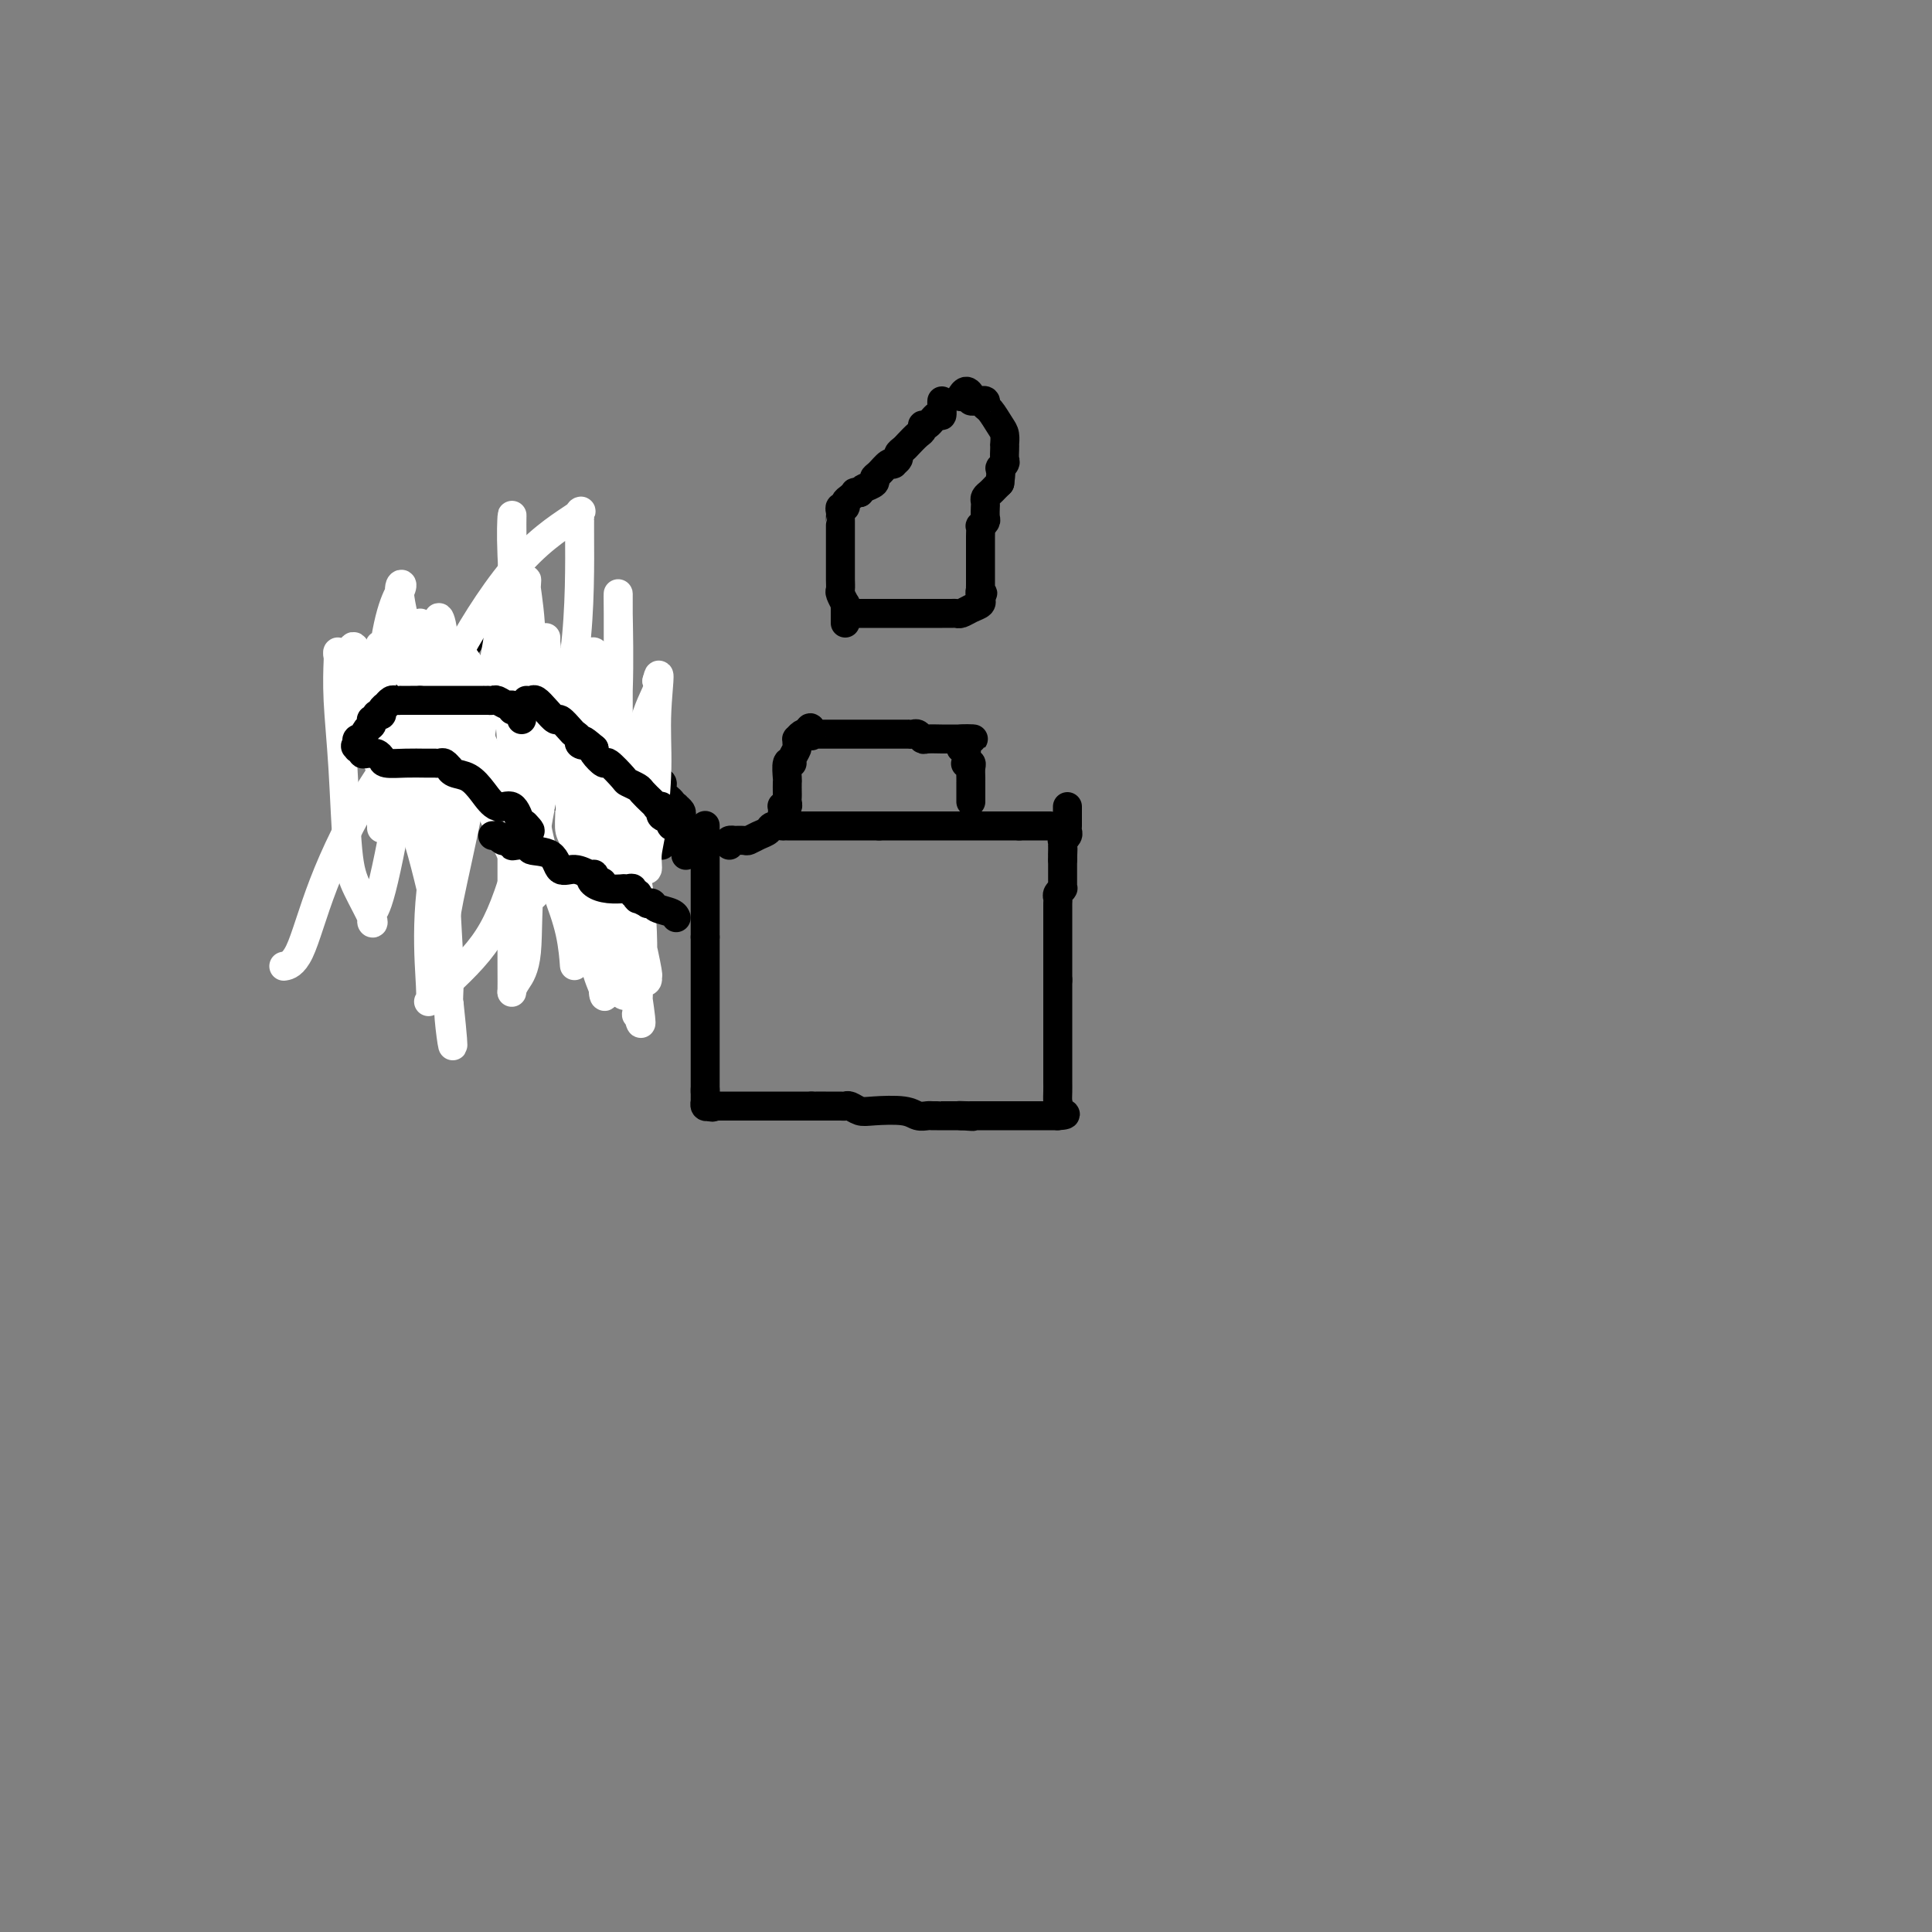 <svg viewBox='0 0 400 400' version='1.1' xmlns='http://www.w3.org/2000/svg' xmlns:xlink='http://www.w3.org/1999/xlink'><rect x="0" y="0" width="400" height="400" fill="#808080" stroke="none"/><g fill='none' stroke='#000000' stroke-width='6' stroke-linecap='round' stroke-linejoin='round'><path d='M146,171c0.000,-0.091 0.000,-0.183 0,0c0.000,0.183 0.000,0.639 0,1c0.000,0.361 0.000,0.626 0,1c-0.000,0.374 -0.000,0.859 0,1c0.000,0.141 0.000,-0.060 0,0c0.000,0.060 -0.000,0.381 0,1c0.000,0.619 0.000,1.537 0,2c0.000,0.463 0.000,0.470 0,1c0.000,0.530 0.000,1.584 0,2c0.000,0.416 0.000,0.195 0,0c0.000,-0.195 0.000,-0.363 0,0c0.000,0.363 0.000,1.257 0,2c0.000,0.743 0.000,1.337 0,2c0.000,0.663 0.000,1.397 0,2c0.000,0.603 0.000,1.076 0,2c-0.000,0.924 -0.000,2.299 0,3c0.000,0.701 0.000,0.726 0,1c-0.000,0.274 -0.000,0.795 0,1c0.000,0.205 0.000,0.094 0,0c-0.000,-0.094 -0.000,-0.170 0,0c0.000,0.170 0.000,0.585 0,1'/><path d='M146,194c0.000,3.655 0.000,1.293 0,1c0.000,-0.293 0.000,1.484 0,2c-0.000,0.516 -0.000,-0.228 0,0c0.000,0.228 0.000,1.427 0,2c0.000,0.573 -0.000,0.521 0,1c0.000,0.479 0.000,1.491 0,2c0.000,0.509 0.000,0.517 0,1c0.000,0.483 0.000,1.443 0,2c0.000,0.557 0.000,0.713 0,1c0.000,0.287 0.000,0.707 0,1c0.000,0.293 0.000,0.459 0,1c0.000,0.541 0.000,1.459 0,2c0.000,0.541 0.000,0.707 0,1c0.000,0.293 0.000,0.712 0,1c-0.000,0.288 -0.000,0.445 0,1c0.000,0.555 0.000,1.508 0,2c-0.000,0.492 -0.000,0.523 0,1c0.000,0.477 0.000,1.399 0,2c-0.000,0.601 -0.000,0.882 0,1c0.000,0.118 0.000,0.073 0,0c-0.000,-0.073 -0.000,-0.175 0,0c0.000,0.175 0.000,0.625 0,1c-0.000,0.375 -0.000,0.674 0,1c0.000,0.326 0.000,0.679 0,1c-0.000,0.321 -0.000,0.611 0,1c0.000,0.389 0.000,0.877 0,1c-0.000,0.123 -0.000,-0.121 0,0c0.000,0.121 0.000,0.606 0,1c0.000,0.394 0.000,0.697 0,1'/><path d='M146,226c-0.000,4.907 -0.001,1.175 0,0c0.001,-1.175 0.003,0.207 0,1c-0.003,0.793 -0.011,0.996 0,1c0.011,0.004 0.041,-0.191 0,0c-0.041,0.191 -0.155,0.769 0,1c0.155,0.231 0.577,0.116 1,0'/><path d='M147,229c0.398,0.464 0.894,0.124 1,0c0.106,-0.124 -0.179,-0.033 0,0c0.179,0.033 0.823,0.009 1,0c0.177,-0.009 -0.112,-0.002 0,0c0.112,0.002 0.625,0.001 1,0c0.375,-0.001 0.612,-0.000 1,0c0.388,0.000 0.927,0.000 1,0c0.073,-0.000 -0.321,-0.000 0,0c0.321,0.000 1.356,0.000 2,0c0.644,-0.000 0.898,-0.000 1,0c0.102,0.000 0.054,0.000 0,0c-0.054,-0.000 -0.112,-0.000 0,0c0.112,0.000 0.396,0.000 1,0c0.604,-0.000 1.528,-0.000 2,0c0.472,0.000 0.494,0.000 1,0c0.506,-0.000 1.498,-0.000 2,0c0.502,0.000 0.516,0.000 1,0c0.484,-0.000 1.439,-0.000 2,0c0.561,0.000 0.728,0.000 1,0c0.272,-0.000 0.650,-0.000 1,0c0.350,0.000 0.671,0.000 1,0c0.329,-0.000 0.664,-0.000 1,0'/><path d='M168,229c3.362,0.000 1.268,0.000 1,0c-0.268,-0.000 1.289,-0.001 2,0c0.711,0.001 0.575,0.004 1,0c0.425,-0.004 1.412,-0.015 2,0c0.588,0.015 0.776,0.056 1,0c0.224,-0.056 0.482,-0.207 1,0c0.518,0.207 1.294,0.774 2,1c0.706,0.226 1.341,0.113 3,0c1.659,-0.113 4.342,-0.226 6,0c1.658,0.226 2.291,0.793 3,1c0.709,0.207 1.493,0.056 2,0c0.507,-0.056 0.736,-0.015 1,0c0.264,0.015 0.564,0.004 1,0c0.436,-0.004 1.009,-0.001 1,0c-0.009,0.001 -0.600,0.000 0,0c0.600,-0.000 2.392,-0.000 3,0c0.608,0.000 0.031,0.000 0,0c-0.031,-0.000 0.485,-0.000 1,0'/><path d='M199,231c4.752,0.309 1.133,0.083 0,0c-1.133,-0.083 0.221,-0.022 1,0c0.779,0.022 0.983,0.006 1,0c0.017,-0.006 -0.154,-0.002 0,0c0.154,0.002 0.631,0.000 1,0c0.369,-0.000 0.628,-0.000 1,0c0.372,0.000 0.857,0.000 1,0c0.143,-0.000 -0.056,-0.000 0,0c0.056,0.000 0.368,0.000 1,0c0.632,-0.000 1.584,-0.000 2,0c0.416,0.000 0.297,0.000 1,0c0.703,-0.000 2.230,-0.000 3,0c0.770,0.000 0.783,0.000 1,0c0.217,-0.000 0.636,-0.000 1,0c0.364,0.000 0.671,0.000 1,0c0.329,-0.000 0.680,-0.000 1,0c0.320,0.000 0.611,0.000 1,0c0.389,-0.000 0.878,-0.000 1,0c0.122,0.000 -0.121,0.000 0,0c0.121,-0.000 0.606,-0.000 1,0c0.394,0.000 0.697,0.000 1,0'/><path d='M219,231c3.094,-0.175 0.829,-0.614 0,-1c-0.829,-0.386 -0.222,-0.720 0,-1c0.222,-0.280 0.060,-0.508 0,-1c-0.060,-0.492 -0.016,-1.249 0,-2c0.016,-0.751 0.004,-1.497 0,-2c-0.004,-0.503 -0.001,-0.762 0,-1c0.001,-0.238 0.000,-0.455 0,-1c-0.000,-0.545 -0.000,-1.417 0,-2c0.000,-0.583 0.000,-0.877 0,-1c-0.000,-0.123 -0.000,-0.075 0,0c0.000,0.075 0.000,0.176 0,0c-0.000,-0.176 -0.000,-0.628 0,-1c0.000,-0.372 0.000,-0.662 0,-1c-0.000,-0.338 -0.000,-0.724 0,-1c0.000,-0.276 0.000,-0.441 0,-1c-0.000,-0.559 -0.000,-1.510 0,-2c0.000,-0.490 0.000,-0.517 0,-1c-0.000,-0.483 -0.000,-1.422 0,-2c0.000,-0.578 0.000,-0.795 0,-1c-0.000,-0.205 -0.000,-0.396 0,-1c0.000,-0.604 0.000,-1.619 0,-2c-0.000,-0.381 -0.000,-0.127 0,0c0.000,0.127 0.000,0.127 0,0c-0.000,-0.127 -0.000,-0.380 0,-1c0.000,-0.620 0.000,-1.606 0,-2c-0.000,-0.394 0.000,-0.197 0,0'/><path d='M219,203c-0.000,-4.450 -0.000,-1.574 0,-1c0.000,0.574 0.000,-1.153 0,-2c-0.000,-0.847 -0.000,-0.815 0,-1c0.000,-0.185 0.000,-0.589 0,-1c-0.000,-0.411 -0.000,-0.831 0,-1c0.000,-0.169 0.000,-0.086 0,0c-0.000,0.086 -0.000,0.177 0,0c0.000,-0.177 0.000,-0.622 0,-1c-0.000,-0.378 -0.000,-0.688 0,-1c0.000,-0.312 0.000,-0.625 0,-1c-0.000,-0.375 -0.000,-0.811 0,-1c0.000,-0.189 0.000,-0.131 0,0c-0.000,0.131 -0.000,0.333 0,0c0.000,-0.333 0.000,-1.203 0,-2c-0.000,-0.797 -0.001,-1.523 0,-2c0.001,-0.477 0.004,-0.706 0,-1c-0.004,-0.294 -0.015,-0.653 0,-1c0.015,-0.347 0.057,-0.680 0,-1c-0.057,-0.320 -0.211,-0.625 0,-1c0.211,-0.375 0.789,-0.820 1,-1c0.211,-0.180 0.057,-0.094 0,0c-0.057,0.094 -0.015,0.198 0,0c0.015,-0.198 0.004,-0.697 0,-1c-0.004,-0.303 -0.001,-0.410 0,-1c0.001,-0.590 0.000,-1.663 0,-2c-0.000,-0.337 -0.000,0.063 0,0c0.000,-0.063 0.000,-0.589 0,-1c-0.000,-0.411 -0.000,-0.705 0,-1'/><path d='M220,178c0.155,-4.051 0.042,-1.678 0,-1c-0.042,0.678 -0.012,-0.339 0,-1c0.012,-0.661 0.007,-0.965 0,-1c-0.007,-0.035 -0.016,0.198 0,0c0.016,-0.198 0.057,-0.827 0,-1c-0.057,-0.173 -0.211,0.111 0,0c0.211,-0.111 0.789,-0.618 1,-1c0.211,-0.382 0.057,-0.640 0,-1c-0.057,-0.360 -0.015,-0.821 0,-1c0.015,-0.179 0.004,-0.076 0,0c-0.004,0.076 -0.001,0.126 0,0c0.001,-0.126 0.000,-0.426 0,-1c-0.000,-0.574 -0.000,-1.422 0,-2c0.000,-0.578 0.000,-0.886 0,-1c-0.000,-0.114 -0.000,-0.032 0,0c0.000,0.032 0.000,0.016 0,0'/><path d='M151,175c-0.128,-0.422 -0.256,-0.844 0,-1c0.256,-0.156 0.897,-0.045 1,0c0.103,0.045 -0.333,0.023 0,0c0.333,-0.023 1.436,-0.048 2,0c0.564,0.048 0.589,0.171 1,0c0.411,-0.171 1.206,-0.634 2,-1c0.794,-0.366 1.585,-0.634 2,-1c0.415,-0.366 0.454,-0.830 1,-1c0.546,-0.170 1.600,-0.046 2,0c0.400,0.046 0.147,0.012 0,0c-0.147,-0.012 -0.186,-0.003 0,0c0.186,0.003 0.597,0.001 1,0c0.403,-0.001 0.797,-0.000 1,0c0.203,0.000 0.215,0.000 1,0c0.785,-0.000 2.342,-0.000 3,0c0.658,0.000 0.417,0.000 1,0c0.583,-0.000 1.990,-0.000 3,0c1.010,0.000 1.623,0.000 2,0c0.377,-0.000 0.517,-0.000 1,0c0.483,0.000 1.309,0.000 2,0c0.691,-0.000 1.247,-0.000 2,0c0.753,0.000 1.703,0.000 2,0c0.297,-0.000 -0.058,-0.000 0,0c0.058,0.000 0.529,0.000 1,0'/><path d='M182,171c3.581,0.000 1.535,0.000 1,0c-0.535,-0.000 0.442,0.000 1,0c0.558,0.000 0.696,0.000 1,0c0.304,0.000 0.773,0.000 1,0c0.227,0.000 0.211,0.000 1,0c0.789,0.000 2.382,0.000 3,0c0.618,0.000 0.260,-0.000 1,0c0.740,0.000 2.580,0.000 4,0c1.420,0.000 2.422,0.000 3,0c0.578,0.000 0.732,0.000 1,0c0.268,0.000 0.649,0.000 1,0c0.351,0.000 0.672,0.000 1,0c0.328,0.000 0.664,0.000 1,0c0.336,0.000 0.672,0.000 1,0c0.328,0.000 0.646,0.000 1,0c0.354,0.000 0.742,0.000 1,0c0.258,0.000 0.384,0.000 1,0c0.616,0.000 1.720,0.000 2,0c0.280,0.000 -0.265,0.000 0,0c0.265,0.000 1.341,0.000 2,0c0.659,0.000 0.903,0.000 1,0c0.097,0.000 0.049,0.000 0,0'/><path d='M211,171c4.984,0.000 2.944,0.000 3,0c0.056,-0.000 2.207,0.000 3,0c0.793,0.000 0.226,0.000 0,0c-0.226,0.000 -0.113,0.000 0,0'/><path d='M162,169c-0.008,-0.311 -0.016,-0.622 0,-1c0.016,-0.378 0.057,-0.823 0,-1c-0.057,-0.177 -0.211,-0.088 0,0c0.211,0.088 0.789,0.174 1,0c0.211,-0.174 0.057,-0.608 0,-1c-0.057,-0.392 -0.016,-0.743 0,-1c0.016,-0.257 0.008,-0.419 0,-1c-0.008,-0.581 -0.016,-1.581 0,-2c0.016,-0.419 0.056,-0.258 0,-1c-0.056,-0.742 -0.207,-2.388 0,-3c0.207,-0.612 0.773,-0.191 1,0c0.227,0.191 0.113,0.152 0,0c-0.113,-0.152 -0.227,-0.418 0,-1c0.227,-0.582 0.796,-1.480 1,-2c0.204,-0.520 0.044,-0.661 0,-1c-0.044,-0.339 0.030,-0.874 0,-1c-0.030,-0.126 -0.162,0.158 0,0c0.162,-0.158 0.618,-0.760 1,-1c0.382,-0.240 0.691,-0.120 1,0'/><path d='M167,152c0.997,-2.630 0.991,-0.705 1,0c0.009,0.705 0.033,0.189 0,0c-0.033,-0.189 -0.123,-0.051 0,0c0.123,0.051 0.458,0.014 1,0c0.542,-0.014 1.290,-0.004 2,0c0.710,0.004 1.383,0.001 2,0c0.617,-0.001 1.180,-0.000 2,0c0.820,0.000 1.898,0.000 3,0c1.102,-0.000 2.228,-0.000 3,0c0.772,0.000 1.191,0.000 2,0c0.809,-0.000 2.009,-0.001 3,0c0.991,0.001 1.771,0.004 2,0c0.229,-0.004 -0.095,-0.015 0,0c0.095,0.015 0.609,0.057 1,0c0.391,-0.057 0.657,-0.211 1,0c0.343,0.211 0.761,0.789 1,1c0.239,0.211 0.298,0.057 1,0c0.702,-0.057 2.048,-0.015 3,0c0.952,0.015 1.509,0.004 2,0c0.491,-0.004 0.915,-0.001 1,0c0.085,0.001 -0.169,0.000 0,0c0.169,-0.000 0.763,-0.000 1,0c0.237,0.000 0.119,0.000 0,0'/><path d='M199,153c4.952,0.089 1.331,-0.187 0,0c-1.331,0.187 -0.371,0.838 0,1c0.371,0.162 0.152,-0.164 0,0c-0.152,0.164 -0.237,0.818 0,1c0.237,0.182 0.794,-0.109 1,0c0.206,0.109 0.059,0.617 0,1c-0.059,0.383 -0.030,0.641 0,1c0.030,0.359 0.061,0.821 0,1c-0.061,0.179 -0.212,0.076 0,0c0.212,-0.076 0.789,-0.126 1,0c0.211,0.126 0.057,0.429 0,1c-0.057,0.571 -0.015,1.411 0,2c0.015,0.589 0.004,0.928 0,1c-0.004,0.072 -0.001,-0.121 0,0c0.001,0.121 0.000,0.558 0,1c-0.000,0.442 -0.000,0.889 0,1c0.000,0.111 0.000,-0.115 0,0c-0.000,0.115 -0.000,0.569 0,1c0.000,0.431 0.000,0.837 0,1c-0.000,0.163 -0.000,0.081 0,0'/><path d='M175,129c-0.000,-0.447 -0.000,-0.895 0,-1c0.000,-0.105 0.001,0.131 0,0c-0.001,-0.131 -0.004,-0.631 0,-1c0.004,-0.369 0.015,-0.609 0,-1c-0.015,-0.391 -0.057,-0.934 0,-1c0.057,-0.066 0.211,0.345 0,0c-0.211,-0.345 -0.789,-1.444 -1,-2c-0.211,-0.556 -0.057,-0.567 0,-1c0.057,-0.433 0.015,-1.286 0,-2c-0.015,-0.714 -0.004,-1.288 0,-2c0.004,-0.712 0.001,-1.561 0,-2c-0.001,-0.439 -0.000,-0.467 0,-1c0.000,-0.533 0.000,-1.571 0,-2c-0.000,-0.429 -0.000,-0.247 0,-1c0.000,-0.753 0.000,-2.439 0,-3c-0.000,-0.561 -0.001,0.003 0,0c0.001,-0.003 0.004,-0.574 0,-1c-0.004,-0.426 -0.016,-0.706 0,-1c0.016,-0.294 0.060,-0.603 0,-1c-0.060,-0.397 -0.222,-0.881 0,-1c0.222,-0.119 0.829,0.126 1,0c0.171,-0.126 -0.095,-0.622 0,-1c0.095,-0.378 0.551,-0.637 1,-1c0.449,-0.363 0.890,-0.828 1,-1c0.110,-0.172 -0.111,-0.049 0,0c0.111,0.049 0.556,0.025 1,0'/><path d='M178,102c0.722,-0.799 0.525,-0.796 1,-1c0.475,-0.204 1.620,-0.615 2,-1c0.380,-0.385 -0.004,-0.743 0,-1c0.004,-0.257 0.397,-0.412 1,-1c0.603,-0.588 1.414,-1.611 2,-2c0.586,-0.389 0.945,-0.146 1,0c0.055,0.146 -0.193,0.195 0,0c0.193,-0.195 0.829,-0.633 1,-1c0.171,-0.367 -0.122,-0.661 0,-1c0.122,-0.339 0.659,-0.722 1,-1c0.341,-0.278 0.486,-0.451 1,-1c0.514,-0.549 1.398,-1.476 2,-2c0.602,-0.524 0.921,-0.646 1,-1c0.079,-0.354 -0.084,-0.938 0,-1c0.084,-0.062 0.415,0.400 1,0c0.585,-0.400 1.425,-1.662 2,-2c0.575,-0.338 0.886,0.249 1,0c0.114,-0.249 0.031,-1.335 0,-2c-0.031,-0.665 -0.008,-0.910 0,-1c0.008,-0.090 0.002,-0.026 0,0c-0.002,0.026 -0.001,0.013 0,0'/><path d='M175,127c0.358,0.000 0.715,0.000 1,0c0.285,-0.000 0.497,-0.000 1,0c0.503,0.000 1.297,0.000 2,0c0.703,-0.000 1.317,-0.000 3,0c1.683,0.000 4.436,0.000 6,0c1.564,-0.000 1.938,-0.000 2,0c0.062,0.000 -0.187,0.000 0,0c0.187,-0.000 0.810,-0.000 1,0c0.190,0.000 -0.054,0.000 0,0c0.054,-0.000 0.405,-0.000 1,0c0.595,0.000 1.434,0.000 2,0c0.566,-0.000 0.859,-0.000 1,0c0.141,0.000 0.131,0.001 0,0c-0.131,-0.001 -0.383,-0.003 0,0c0.383,0.003 1.403,0.012 2,0c0.597,-0.012 0.773,-0.045 1,0c0.227,0.045 0.506,0.167 1,0c0.494,-0.167 1.205,-0.622 2,-1c0.795,-0.378 1.676,-0.679 2,-1c0.324,-0.321 0.093,-0.663 0,-1c-0.093,-0.337 -0.046,-0.668 0,-1'/><path d='M203,123c0.928,-0.555 0.249,0.059 0,0c-0.249,-0.059 -0.067,-0.789 0,-1c0.067,-0.211 0.018,0.098 0,0c-0.018,-0.098 -0.005,-0.601 0,-1c0.005,-0.399 0.001,-0.692 0,-1c-0.001,-0.308 -0.000,-0.629 0,-1c0.000,-0.371 0.000,-0.792 0,-1c-0.000,-0.208 -0.000,-0.202 0,0c0.000,0.202 0.000,0.601 0,0c-0.000,-0.601 -0.000,-2.201 0,-3c0.000,-0.799 0.000,-0.796 0,-1c-0.000,-0.204 -0.001,-0.614 0,-1c0.001,-0.386 0.004,-0.748 0,-1c-0.004,-0.252 -0.015,-0.395 0,-1c0.015,-0.605 0.057,-1.672 0,-2c-0.057,-0.328 -0.211,0.084 0,0c0.211,-0.084 0.789,-0.663 1,-1c0.211,-0.337 0.057,-0.433 0,-1c-0.057,-0.567 -0.016,-1.605 0,-2c0.016,-0.395 0.007,-0.147 0,0c-0.007,0.147 -0.013,0.194 0,0c0.013,-0.194 0.045,-0.629 0,-1c-0.045,-0.371 -0.167,-0.677 0,-1c0.167,-0.323 0.622,-0.664 1,-1c0.378,-0.336 0.679,-0.667 1,-1c0.321,-0.333 0.660,-0.666 1,-1'/><path d='M207,100c0.558,-4.186 -0.047,-3.150 0,-3c0.047,0.150 0.744,-0.585 1,-1c0.256,-0.415 0.069,-0.510 0,-1c-0.069,-0.490 -0.021,-1.376 0,-2c0.021,-0.624 0.013,-0.987 0,-1c-0.013,-0.013 -0.032,0.323 0,0c0.032,-0.323 0.115,-1.306 0,-2c-0.115,-0.694 -0.427,-1.100 -1,-2c-0.573,-0.900 -1.406,-2.294 -2,-3c-0.594,-0.706 -0.948,-0.725 -1,-1c-0.052,-0.275 0.197,-0.806 0,-1c-0.197,-0.194 -0.841,-0.051 -1,0c-0.159,0.051 0.168,0.011 0,0c-0.168,-0.011 -0.833,0.006 -1,0c-0.167,-0.006 0.162,-0.036 0,0c-0.162,0.036 -0.814,0.140 -1,0c-0.186,-0.140 0.094,-0.522 0,-1c-0.094,-0.478 -0.564,-1.052 -1,-1c-0.436,0.052 -0.839,0.729 -1,1c-0.161,0.271 -0.081,0.135 0,0'/><path d='M146,176c-0.312,0.083 -0.623,0.167 -1,0c-0.377,-0.167 -0.819,-0.584 -1,-1c-0.181,-0.416 -0.100,-0.832 0,-1c0.100,-0.168 0.219,-0.087 0,0c-0.219,0.087 -0.776,0.181 -1,0c-0.224,-0.181 -0.116,-0.636 0,-1c0.116,-0.364 0.242,-0.636 0,-1c-0.242,-0.364 -0.850,-0.818 -1,-1c-0.150,-0.182 0.157,-0.090 0,0c-0.157,0.090 -0.778,0.178 -1,0c-0.222,-0.178 -0.045,-0.622 0,-1c0.045,-0.378 -0.043,-0.690 0,-1c0.043,-0.310 0.218,-0.619 0,-1c-0.218,-0.381 -0.828,-0.833 -1,-1c-0.172,-0.167 0.094,-0.048 0,0c-0.094,0.048 -0.547,0.024 -1,0'/><path d='M139,167c-1.038,-1.571 -0.133,-0.999 0,-1c0.133,-0.001 -0.504,-0.574 -1,-1c-0.496,-0.426 -0.849,-0.705 -1,-1c-0.151,-0.295 -0.100,-0.608 0,-1c0.100,-0.392 0.248,-0.865 0,-1c-0.248,-0.135 -0.893,0.066 -1,0c-0.107,-0.066 0.325,-0.399 0,-1c-0.325,-0.601 -1.407,-1.470 -2,-2c-0.593,-0.530 -0.698,-0.719 -1,-1c-0.302,-0.281 -0.802,-0.652 -1,-1c-0.198,-0.348 -0.095,-0.671 0,-1c0.095,-0.329 0.181,-0.664 0,-1c-0.181,-0.336 -0.630,-0.672 -1,-1c-0.370,-0.328 -0.661,-0.649 -1,-1c-0.339,-0.351 -0.725,-0.733 -1,-1c-0.275,-0.267 -0.437,-0.421 -1,-1c-0.563,-0.579 -1.527,-1.585 -2,-2c-0.473,-0.415 -0.456,-0.240 -1,-1c-0.544,-0.760 -1.649,-2.454 -2,-3c-0.351,-0.546 0.052,0.056 0,0c-0.052,-0.056 -0.557,-0.770 -1,-1c-0.443,-0.230 -0.822,0.026 -1,0c-0.178,-0.026 -0.153,-0.333 0,-1c0.153,-0.667 0.434,-1.695 0,-2c-0.434,-0.305 -1.583,0.112 -2,0c-0.417,-0.112 -0.101,-0.752 0,-1c0.101,-0.248 -0.011,-0.105 0,0c0.011,0.105 0.146,0.173 0,0c-0.146,-0.173 -0.573,-0.586 -1,-1'/><path d='M118,139c-3.484,-4.267 -1.694,-0.936 -1,0c0.694,0.936 0.292,-0.523 0,-1c-0.292,-0.477 -0.473,0.030 -1,0c-0.527,-0.030 -1.399,-0.596 -2,-1c-0.601,-0.404 -0.931,-0.647 -1,-1c-0.069,-0.353 0.121,-0.816 0,-1c-0.121,-0.184 -0.554,-0.088 -1,0c-0.446,0.088 -0.904,0.168 -1,0c-0.096,-0.168 0.171,-0.584 0,-1c-0.171,-0.416 -0.781,-0.833 -1,-1c-0.219,-0.167 -0.049,-0.083 0,0c0.049,0.083 -0.024,0.166 0,0c0.024,-0.166 0.146,-0.580 0,-1c-0.146,-0.420 -0.560,-0.844 -1,-1c-0.440,-0.156 -0.906,-0.042 -1,0c-0.094,0.042 0.185,0.011 0,0c-0.185,-0.011 -0.833,-0.003 -1,0c-0.167,0.003 0.147,0.001 0,0c-0.147,-0.001 -0.756,-0.000 -1,0c-0.244,0.000 -0.122,0.000 0,0'/><path d='M106,131c-1.819,-1.238 -0.367,-0.332 0,0c0.367,0.332 -0.351,0.089 -1,0c-0.649,-0.089 -1.230,-0.023 -2,0c-0.770,0.023 -1.730,0.005 -2,0c-0.270,-0.005 0.151,0.003 0,0c-0.151,-0.003 -0.873,-0.019 -1,0c-0.127,0.019 0.341,0.071 0,0c-0.341,-0.071 -1.492,-0.265 -2,0c-0.508,0.265 -0.375,0.989 -1,2c-0.625,1.011 -2.010,2.308 -3,3c-0.990,0.692 -1.585,0.778 -2,1c-0.415,0.222 -0.650,0.582 -1,1c-0.350,0.418 -0.815,0.896 -1,1c-0.185,0.104 -0.091,-0.165 0,0c0.091,0.165 0.179,0.765 0,1c-0.179,0.235 -0.627,0.104 -1,0c-0.373,-0.104 -0.673,-0.182 -1,0c-0.327,0.182 -0.680,0.622 -1,1c-0.320,0.378 -0.607,0.693 -1,1c-0.393,0.307 -0.893,0.604 -1,1c-0.107,0.396 0.177,0.890 0,1c-0.177,0.110 -0.817,-0.163 -1,0c-0.183,0.163 0.091,0.761 0,1c-0.091,0.239 -0.545,0.120 -1,0'/><path d='M83,145c-2.565,2.000 -0.477,0.000 0,0c0.477,0.000 -0.656,2.000 -1,3c-0.344,1.000 0.100,1.000 0,1c-0.100,0.000 -0.743,0.000 -1,0c-0.257,0.000 -0.129,0.000 0,0'/><path d='M81,149c-0.313,0.785 -0.095,0.749 0,1c0.095,0.251 0.066,0.789 0,1c-0.066,0.211 -0.168,0.095 0,0c0.168,-0.095 0.608,-0.170 1,0c0.392,0.170 0.738,0.585 1,1c0.262,0.415 0.440,0.829 1,1c0.560,0.171 1.501,0.098 2,0c0.499,-0.098 0.556,-0.220 1,0c0.444,0.220 1.275,0.781 2,1c0.725,0.219 1.345,0.096 2,0c0.655,-0.096 1.345,-0.166 2,0c0.655,0.166 1.275,0.566 2,1c0.725,0.434 1.553,0.900 2,1c0.447,0.100 0.511,-0.165 1,0c0.489,0.165 1.401,0.762 2,1c0.599,0.238 0.883,0.117 1,0c0.117,-0.117 0.067,-0.229 0,0c-0.067,0.229 -0.152,0.800 0,1c0.152,0.200 0.540,0.029 1,0c0.460,-0.029 0.992,0.082 1,0c0.008,-0.082 -0.507,-0.358 0,0c0.507,0.358 2.036,1.350 3,2c0.964,0.650 1.361,0.958 2,1c0.639,0.042 1.518,-0.181 2,0c0.482,0.181 0.566,0.766 1,1c0.434,0.234 1.217,0.117 2,0'/><path d='M113,162c4.906,2.252 1.170,1.381 0,1c-1.170,-0.381 0.226,-0.271 1,0c0.774,0.271 0.927,0.702 1,1c0.073,0.298 0.064,0.462 1,1c0.936,0.538 2.815,1.450 4,2c1.185,0.550 1.676,0.740 2,1c0.324,0.260 0.482,0.592 1,1c0.518,0.408 1.396,0.894 2,1c0.604,0.106 0.933,-0.168 1,0c0.067,0.168 -0.126,0.777 0,1c0.126,0.223 0.573,0.059 1,0c0.427,-0.059 0.834,-0.014 1,0c0.166,0.014 0.091,-0.003 0,0c-0.091,0.003 -0.198,0.025 0,0c0.198,-0.025 0.700,-0.097 1,0c0.300,0.097 0.396,0.365 1,1c0.604,0.635 1.716,1.638 2,2c0.284,0.362 -0.260,0.083 0,0c0.260,-0.083 1.322,0.030 2,0c0.678,-0.030 0.970,-0.204 1,0c0.030,0.204 -0.202,0.787 0,1c0.202,0.213 0.838,0.057 1,0c0.162,-0.057 -0.149,-0.015 0,0c0.149,0.015 0.757,0.004 1,0c0.243,-0.004 0.122,-0.002 0,0'/></g>
<g fill='none' stroke='#FFFFFF' stroke-width='6' stroke-linecap='round' stroke-linejoin='round'><path d='M93,145c-0.118,0.096 -0.236,0.193 0,0c0.236,-0.193 0.827,-0.675 1,0c0.173,0.675 -0.073,2.508 0,4c0.073,1.492 0.464,2.644 -1,6c-1.464,3.356 -4.785,8.917 -6,12c-1.215,3.083 -0.326,3.687 0,4c0.326,0.313 0.090,0.335 0,0c-0.090,-0.335 -0.032,-1.027 0,-2c0.032,-0.973 0.038,-2.226 0,-5c-0.038,-2.774 -0.119,-7.070 1,-12c1.119,-4.930 3.438,-10.493 7,-17c3.562,-6.507 8.366,-13.958 13,-19c4.634,-5.042 9.099,-7.675 11,-9c1.901,-1.325 1.239,-1.341 1,-1c-0.239,0.341 -0.054,1.041 0,1c0.054,-0.041 -0.024,-0.823 0,4c0.024,4.823 0.149,15.250 -1,24c-1.149,8.750 -3.572,15.821 -6,24c-2.428,8.179 -4.860,17.466 -7,24c-2.140,6.534 -3.987,10.317 -7,14c-3.013,3.683 -7.191,7.267 -9,9c-1.809,1.733 -1.249,1.615 -1,1c0.249,-0.615 0.187,-1.727 0,-5c-0.187,-3.273 -0.500,-8.706 0,-15c0.500,-6.294 1.815,-13.450 3,-20c1.185,-6.550 2.242,-12.494 5,-18c2.758,-5.506 7.217,-10.573 9,-12c1.783,-1.427 0.892,0.787 0,3'/><path d='M106,140c-0.000,0.511 -0.000,0.288 0,3c0.000,2.712 0.000,8.359 0,14c-0.000,5.641 -0.001,11.274 0,17c0.001,5.726 0.002,11.544 0,16c-0.002,4.456 -0.007,7.552 0,10c0.007,2.448 0.026,4.250 0,5c-0.026,0.750 -0.097,0.447 0,0c0.097,-0.447 0.364,-1.040 1,-2c0.636,-0.960 1.642,-2.287 2,-6c0.358,-3.713 0.068,-9.811 1,-18c0.932,-8.189 3.087,-18.469 5,-26c1.913,-7.531 3.586,-12.314 5,-15c1.414,-2.686 2.570,-3.275 3,-3c0.430,0.275 0.133,1.416 0,4c-0.133,2.584 -0.102,6.612 0,12c0.102,5.388 0.275,12.137 1,19c0.725,6.863 2.002,13.841 3,19c0.998,5.159 1.717,8.501 2,11c0.283,2.499 0.129,4.156 0,5c-0.129,0.844 -0.233,0.877 0,1c0.233,0.123 0.803,0.338 1,0c0.197,-0.338 0.022,-1.228 0,-4c-0.022,-2.772 0.110,-7.426 0,-13c-0.110,-5.574 -0.460,-12.068 0,-19c0.460,-6.932 1.732,-14.301 3,-19c1.268,-4.699 2.534,-6.727 3,-8c0.466,-1.273 0.133,-1.792 0,-2c-0.133,-0.208 -0.067,-0.104 0,0'/><path d='M136,141c0.917,-3.683 0.208,1.610 0,6c-0.208,4.390 0.084,7.876 0,12c-0.084,4.124 -0.544,8.884 -1,12c-0.456,3.116 -0.908,4.586 -1,6c-0.092,1.414 0.175,2.772 0,3c-0.175,0.228 -0.793,-0.673 -1,-1c-0.207,-0.327 -0.003,-0.080 -1,-3c-0.997,-2.920 -3.195,-9.006 -4,-15c-0.805,-5.994 -0.216,-11.897 0,-18c0.216,-6.103 0.058,-12.407 0,-16c-0.058,-3.593 -0.015,-4.474 0,-4c0.015,0.474 0.004,2.303 0,6c-0.004,3.697 -0.001,9.263 0,16c0.001,6.737 -0.000,14.645 0,21c0.000,6.355 0.001,11.158 0,15c-0.001,3.842 -0.005,6.723 0,8c0.005,1.277 0.019,0.948 0,1c-0.019,0.052 -0.071,0.483 0,-1c0.071,-1.483 0.264,-4.881 0,-9c-0.264,-4.119 -0.985,-8.959 -5,-18c-4.015,-9.041 -11.325,-22.285 -15,-29c-3.675,-6.715 -3.717,-6.903 -4,-7c-0.283,-0.097 -0.807,-0.103 -1,0c-0.193,0.103 -0.055,0.315 0,1c0.055,0.685 0.028,1.842 0,3'/><path d='M103,130c-0.005,0.545 0.482,-0.093 0,3c-0.482,3.093 -1.933,9.919 -3,16c-1.067,6.081 -1.749,11.419 -3,18c-1.251,6.581 -3.072,14.406 -4,19c-0.928,4.594 -0.964,5.958 -1,7c-0.036,1.042 -0.072,1.762 0,2c0.072,0.238 0.251,-0.006 0,-1c-0.251,-0.994 -0.933,-2.737 -2,-7c-1.067,-4.263 -2.521,-11.047 -5,-18c-2.479,-6.953 -5.985,-14.075 -8,-20c-2.015,-5.925 -2.540,-10.653 -3,-13c-0.460,-2.347 -0.854,-2.312 -1,-2c-0.146,0.312 -0.044,0.902 0,1c0.044,0.098 0.030,-0.294 0,0c-0.030,0.294 -0.078,1.275 0,3c0.078,1.725 0.281,4.196 1,7c0.719,2.804 1.955,5.943 3,9c1.045,3.057 1.898,6.032 3,8c1.102,1.968 2.453,2.928 3,4c0.547,1.072 0.291,2.254 1,1c0.709,-1.254 2.384,-4.946 3,-9c0.616,-4.054 0.172,-8.472 0,-13c-0.172,-4.528 -0.074,-9.166 0,-12c0.074,-2.834 0.123,-3.863 0,-4c-0.123,-0.137 -0.418,0.617 0,2c0.418,1.383 1.548,3.395 3,7c1.452,3.605 3.226,8.802 5,14'/><path d='M95,152c3.487,8.814 8.206,19.348 11,25c2.794,5.652 3.664,6.421 4,7c0.336,0.579 0.139,0.967 0,1c-0.139,0.033 -0.218,-0.290 0,0c0.218,0.290 0.734,1.192 1,-1c0.266,-2.192 0.281,-7.477 0,-13c-0.281,-5.523 -0.860,-11.283 -1,-18c-0.140,-6.717 0.158,-14.389 0,-20c-0.158,-5.611 -0.770,-9.160 -1,-11c-0.230,-1.840 -0.076,-1.971 0,-2c0.076,-0.029 0.073,0.045 0,1c-0.073,0.955 -0.217,2.793 0,7c0.217,4.207 0.794,10.785 1,17c0.206,6.215 0.040,12.068 0,17c-0.040,4.932 0.046,8.943 0,11c-0.046,2.057 -0.223,2.160 0,2c0.223,-0.160 0.845,-0.583 0,-4c-0.845,-3.417 -3.155,-9.830 -4,-17c-0.845,-7.170 -0.223,-15.099 0,-23c0.223,-7.901 0.046,-15.775 0,-20c-0.046,-4.225 0.040,-4.803 0,-4c-0.040,0.803 -0.207,2.986 0,8c0.207,5.014 0.787,12.859 1,20c0.213,7.141 0.057,13.576 0,20c-0.057,6.424 -0.016,12.835 0,16c0.016,3.165 0.008,3.082 0,3'/><path d='M107,174c0.146,10.614 0.011,3.650 0,1c-0.011,-2.650 0.104,-0.985 0,-1c-0.104,-0.015 -0.425,-1.711 -1,-3c-0.575,-1.289 -1.404,-2.170 -3,-5c-1.596,-2.830 -3.958,-7.610 -6,-11c-2.042,-3.390 -3.762,-5.389 -7,-9c-3.238,-3.611 -7.992,-8.834 -10,-11c-2.008,-2.166 -1.270,-1.274 -1,-1c0.270,0.274 0.072,-0.069 0,1c-0.072,1.069 -0.019,3.552 0,7c0.019,3.448 0.005,7.862 0,12c-0.005,4.138 -0.001,7.999 0,11c0.001,3.001 -0.001,5.141 0,6c0.001,0.859 0.006,0.435 0,0c-0.006,-0.435 -0.022,-0.883 0,-3c0.022,-2.117 0.084,-5.903 0,-11c-0.084,-5.097 -0.312,-11.505 0,-17c0.312,-5.495 1.165,-10.077 2,-13c0.835,-2.923 1.652,-4.187 2,-5c0.348,-0.813 0.228,-1.174 0,-1c-0.228,0.174 -0.564,0.884 0,4c0.564,3.116 2.027,8.639 3,15c0.973,6.361 1.454,13.559 2,22c0.546,8.441 1.156,18.126 2,26c0.844,7.874 1.922,13.937 3,20'/><path d='M93,208c1.531,14.337 0.359,7.179 0,3c-0.359,-4.179 0.097,-5.380 0,-10c-0.097,-4.620 -0.746,-12.658 -1,-21c-0.254,-8.342 -0.114,-16.988 0,-25c0.114,-8.012 0.200,-15.389 0,-20c-0.200,-4.611 -0.688,-6.457 -1,-7c-0.312,-0.543 -0.449,0.216 1,5c1.449,4.784 4.483,13.592 8,21c3.517,7.408 7.517,13.415 10,18c2.483,4.585 3.450,7.748 5,10c1.550,2.252 3.682,3.592 5,5c1.318,1.408 1.821,2.883 2,3c0.179,0.117 0.034,-1.125 0,-3c-0.034,-1.875 0.044,-4.383 0,-9c-0.044,-4.617 -0.210,-11.341 0,-16c0.210,-4.659 0.798,-7.251 1,-9c0.202,-1.749 0.020,-2.655 0,-3c-0.020,-0.345 0.124,-0.128 0,0c-0.124,0.128 -0.515,0.166 0,1c0.515,0.834 1.936,2.464 3,5c1.064,2.536 1.770,5.979 2,11c0.230,5.021 -0.015,11.621 0,17c0.015,5.379 0.290,9.537 1,13c0.710,3.463 1.855,6.232 3,9'/><path d='M132,206c1.401,9.421 0.404,4.975 0,4c-0.404,-0.975 -0.213,1.523 0,-1c0.213,-2.523 0.449,-10.067 0,-16c-0.449,-5.933 -1.584,-10.254 -2,-14c-0.416,-3.746 -0.113,-6.918 0,-9c0.113,-2.082 0.037,-3.076 0,-3c-0.037,0.076 -0.034,1.221 0,2c0.034,0.779 0.101,1.191 0,2c-0.101,0.809 -0.368,2.014 0,4c0.368,1.986 1.370,4.754 2,8c0.630,3.246 0.886,6.970 1,10c0.114,3.030 0.084,5.365 0,7c-0.084,1.635 -0.224,2.571 0,3c0.224,0.429 0.810,0.350 1,0c0.190,-0.350 -0.018,-0.971 0,-1c0.018,-0.029 0.260,0.536 0,-1c-0.260,-1.536 -1.022,-5.172 -2,-9c-0.978,-3.828 -2.171,-7.849 -4,-12c-1.829,-4.151 -4.294,-8.434 -6,-12c-1.706,-3.566 -2.653,-6.416 -3,-8c-0.347,-1.584 -0.093,-1.903 0,-2c0.093,-0.097 0.025,0.026 0,1c-0.025,0.974 -0.007,2.797 0,5c0.007,2.203 0.002,4.785 0,7c-0.002,2.215 -0.001,4.061 0,5c0.001,0.939 0.000,0.969 0,1'/><path d='M119,177c0.061,2.315 0.212,-0.399 0,-2c-0.212,-1.601 -0.789,-2.090 -1,-3c-0.211,-0.910 -0.056,-2.242 0,-5c0.056,-2.758 0.015,-6.941 0,-10c-0.015,-3.059 -0.002,-4.994 0,-6c0.002,-1.006 -0.005,-1.083 0,-1c0.005,0.083 0.023,0.327 0,3c-0.023,2.673 -0.087,7.776 1,14c1.087,6.224 3.324,13.567 4,19c0.676,5.433 -0.210,8.954 0,12c0.210,3.046 1.515,5.618 2,7c0.485,1.382 0.151,1.574 0,1c-0.151,-0.574 -0.117,-1.914 0,-3c0.117,-1.086 0.319,-1.919 0,-5c-0.319,-3.081 -1.157,-8.411 -2,-15c-0.843,-6.589 -1.690,-14.438 -2,-21c-0.310,-6.562 -0.083,-11.838 0,-16c0.083,-4.162 0.023,-7.209 0,-8c-0.023,-0.791 -0.009,0.674 0,3c0.009,2.326 0.014,5.513 0,10c-0.014,4.487 -0.045,10.275 0,16c0.045,5.725 0.166,11.388 0,16c-0.166,4.612 -0.619,8.175 -1,10c-0.381,1.825 -0.691,1.913 -1,2'/><path d='M119,195c-0.204,9.212 0.285,3.743 -1,-2c-1.285,-5.743 -4.343,-11.758 -6,-18c-1.657,-6.242 -1.911,-12.711 -2,-18c-0.089,-5.289 -0.011,-9.399 0,-12c0.011,-2.601 -0.043,-3.692 0,-4c0.043,-0.308 0.183,0.166 0,0c-0.183,-0.166 -0.687,-0.971 -1,-1c-0.313,-0.029 -0.433,0.720 -1,0c-0.567,-0.720 -1.579,-2.908 -2,-4c-0.421,-1.092 -0.251,-1.088 0,-1c0.251,0.088 0.583,0.260 0,1c-0.583,0.740 -2.082,2.047 -3,3c-0.918,0.953 -1.254,1.553 -2,4c-0.746,2.447 -1.902,6.741 -4,10c-2.098,3.259 -5.140,5.482 -7,8c-1.860,2.518 -2.539,5.332 -3,7c-0.461,1.668 -0.703,2.191 -1,2c-0.297,-0.191 -0.648,-1.095 -1,-2'/><path d='M85,168c-3.697,3.984 -2.441,-2.058 -3,-7c-0.559,-4.942 -2.934,-8.786 -5,-12c-2.066,-3.214 -3.822,-5.797 -5,-8c-1.178,-2.203 -1.777,-4.024 -2,-5c-0.223,-0.976 -0.071,-1.105 0,-1c0.071,0.105 0.062,0.444 0,2c-0.062,1.556 -0.177,4.330 0,8c0.177,3.670 0.646,8.238 1,14c0.354,5.762 0.593,12.718 1,17c0.407,4.282 0.984,5.890 2,8c1.016,2.110 2.472,4.721 3,6c0.528,1.279 0.127,1.224 0,1c-0.127,-0.224 0.019,-0.617 0,-1c-0.019,-0.383 -0.204,-0.756 0,-1c0.204,-0.244 0.797,-0.360 2,-5c1.203,-4.640 3.016,-13.806 4,-21c0.984,-7.194 1.139,-12.418 2,-18c0.861,-5.582 2.427,-11.522 3,-14c0.573,-2.478 0.154,-1.494 0,-1c-0.154,0.494 -0.042,0.497 0,1c0.042,0.503 0.013,1.506 0,3c-0.013,1.494 -0.010,3.479 0,6c0.010,2.521 0.028,5.579 0,8c-0.028,2.421 -0.100,4.206 0,6c0.100,1.794 0.373,3.598 1,5c0.627,1.402 1.608,2.400 2,3c0.392,0.600 0.196,0.800 0,1'/><path d='M91,163c0.689,4.756 0.911,0.644 1,-1c0.089,-1.644 0.044,-0.822 0,0'/><path d='M111,138c0.309,0.048 0.619,0.096 1,0c0.381,-0.096 0.834,-0.337 1,0c0.166,0.337 0.044,1.252 0,2c-0.044,0.748 -0.012,1.331 0,2c0.012,0.669 0.003,1.426 0,2c-0.003,0.574 -0.001,0.967 0,1c0.001,0.033 0.000,-0.293 0,-1c-0.000,-0.707 -0.001,-1.796 0,-3c0.001,-1.204 0.002,-2.524 0,-4c-0.002,-1.476 -0.006,-3.108 0,-4c0.006,-0.892 0.024,-1.042 0,-1c-0.024,0.042 -0.090,0.278 0,1c0.090,0.722 0.336,1.932 0,3c-0.336,1.068 -1.252,1.996 -3,3c-1.748,1.004 -4.326,2.084 -6,3c-1.674,0.916 -2.443,1.668 -3,2c-0.557,0.332 -0.902,0.245 -1,0c-0.098,-0.245 0.051,-0.649 0,-1c-0.051,-0.351 -0.302,-0.651 -1,-2c-0.698,-1.349 -1.842,-3.748 -3,-5c-1.158,-1.252 -2.331,-1.358 -3,-1c-0.669,0.358 -0.835,1.179 -1,2'/><path d='M92,137c-0.714,1.142 -0.500,3.497 -3,8c-2.500,4.503 -7.714,11.154 -12,18c-4.286,6.846 -7.644,13.887 -10,20c-2.356,6.113 -3.711,11.300 -5,14c-1.289,2.700 -2.511,2.914 -3,3c-0.489,0.086 -0.244,0.043 0,0'/></g>
<g fill='none' stroke='#000000' stroke-width='6' stroke-linecap='round' stroke-linejoin='round'><path d='M142,177c0.001,0.081 0.001,0.162 0,0c-0.001,-0.162 -0.004,-0.568 0,-1c0.004,-0.432 0.015,-0.890 0,-1c-0.015,-0.110 -0.057,0.129 0,0c0.057,-0.129 0.214,-0.627 0,-1c-0.214,-0.373 -0.797,-0.621 -1,-1c-0.203,-0.379 -0.024,-0.889 0,-1c0.024,-0.111 -0.106,0.178 0,0c0.106,-0.178 0.449,-0.822 0,-1c-0.449,-0.178 -1.690,0.111 -2,0c-0.310,-0.111 0.310,-0.622 0,-1c-0.310,-0.378 -1.551,-0.623 -2,-1c-0.449,-0.377 -0.106,-0.885 0,-1c0.106,-0.115 -0.026,0.163 0,0c0.026,-0.163 0.210,-0.769 0,-1c-0.210,-0.231 -0.815,-0.089 -1,0c-0.185,0.089 0.048,0.125 0,0c-0.048,-0.125 -0.378,-0.412 -1,-1c-0.622,-0.588 -1.537,-1.476 -2,-2c-0.463,-0.524 -0.476,-0.685 -1,-1c-0.524,-0.315 -1.559,-0.785 -2,-1c-0.441,-0.215 -0.287,-0.176 -1,-1c-0.713,-0.824 -2.294,-2.509 -3,-3c-0.706,-0.491 -0.536,0.214 -1,0c-0.464,-0.214 -1.561,-1.347 -2,-2c-0.439,-0.653 -0.219,-0.827 0,-1'/><path d='M123,155c-3.173,-2.714 -2.106,-1.499 -2,-1c0.106,0.499 -0.749,0.284 -1,0c-0.251,-0.284 0.102,-0.635 0,-1c-0.102,-0.365 -0.660,-0.744 -1,-1c-0.340,-0.256 -0.462,-0.388 -1,-1c-0.538,-0.612 -1.492,-1.705 -2,-2c-0.508,-0.295 -0.571,0.208 -1,0c-0.429,-0.208 -1.226,-1.128 -2,-2c-0.774,-0.872 -1.527,-1.698 -2,-2c-0.473,-0.302 -0.666,-0.081 -1,0c-0.334,0.081 -0.810,0.023 -1,0c-0.190,-0.023 -0.095,-0.012 0,0'/><path d='M108,149c-0.022,-0.455 -0.044,-0.911 0,-1c0.044,-0.089 0.153,0.187 0,0c-0.153,-0.187 -0.570,-0.839 -1,-1c-0.430,-0.161 -0.874,0.167 -1,0c-0.126,-0.167 0.067,-0.829 0,-1c-0.067,-0.171 -0.395,0.150 -1,0c-0.605,-0.150 -1.487,-0.772 -2,-1c-0.513,-0.228 -0.656,-0.061 -1,0c-0.344,0.061 -0.889,0.016 -1,0c-0.111,-0.016 0.211,-0.004 0,0c-0.211,0.004 -0.955,0.001 -1,0c-0.045,-0.001 0.611,-0.000 0,0c-0.611,0.000 -2.488,0.000 -4,0c-1.512,-0.000 -2.659,-0.000 -3,0c-0.341,0.000 0.125,0.000 0,0c-0.125,-0.000 -0.842,-0.000 -1,0c-0.158,0.000 0.242,0.000 0,0c-0.242,-0.000 -1.127,-0.000 -2,0c-0.873,0.000 -1.735,0.000 -2,0c-0.265,-0.000 0.067,-0.000 0,0c-0.067,0.000 -0.534,0.000 -1,0'/><path d='M87,145c-2.387,0.000 -0.356,0.000 0,0c0.356,-0.000 -0.965,-0.001 -2,0c-1.035,0.001 -1.784,0.004 -2,0c-0.216,-0.004 0.101,-0.016 0,0c-0.101,0.016 -0.620,0.060 -1,0c-0.380,-0.060 -0.623,-0.223 -1,0c-0.377,0.223 -0.890,0.830 -1,1c-0.110,0.170 0.182,-0.099 0,0c-0.182,0.099 -0.837,0.566 -1,1c-0.163,0.434 0.166,0.833 0,1c-0.166,0.167 -0.828,0.101 -1,0c-0.172,-0.101 0.147,-0.235 0,0c-0.147,0.235 -0.762,0.841 -1,1c-0.238,0.159 -0.101,-0.129 0,0c0.101,0.129 0.167,0.675 0,1c-0.167,0.325 -0.567,0.430 -1,1c-0.433,0.570 -0.900,1.606 -1,2c-0.100,0.394 0.165,0.144 0,0c-0.165,-0.144 -0.762,-0.184 -1,0c-0.238,0.184 -0.119,0.592 0,1'/><path d='M74,154c-0.911,1.173 -0.189,0.104 0,0c0.189,-0.104 -0.157,0.757 0,1c0.157,0.243 0.815,-0.132 1,0c0.185,0.132 -0.105,0.770 0,1c0.105,0.230 0.603,0.051 1,0c0.397,-0.051 0.692,0.025 1,0c0.308,-0.025 0.628,-0.150 1,0c0.372,0.150 0.797,0.576 1,1c0.203,0.424 0.183,0.846 1,1c0.817,0.154 2.471,0.042 4,0c1.529,-0.042 2.934,-0.012 4,0c1.066,0.012 1.792,0.007 2,0c0.208,-0.007 -0.102,-0.017 0,0c0.102,0.017 0.617,0.060 1,0c0.383,-0.060 0.633,-0.225 1,0c0.367,0.225 0.850,0.839 1,1c0.150,0.161 -0.032,-0.131 0,0c0.032,0.131 0.277,0.683 1,1c0.723,0.317 1.923,0.397 3,1c1.077,0.603 2.031,1.729 3,3c0.969,1.271 1.953,2.688 3,3c1.047,0.312 2.156,-0.482 3,0c0.844,0.482 1.422,2.241 2,4'/><path d='M108,171c2.867,2.022 1.533,0.578 1,0c-0.533,-0.578 -0.267,-0.289 0,0'/><path d='M102,173c0.447,0.030 0.894,0.061 1,0c0.106,-0.061 -0.129,-0.213 0,0c0.129,0.213 0.623,0.793 1,1c0.377,0.207 0.637,0.042 1,0c0.363,-0.042 0.827,0.040 1,0c0.173,-0.040 0.053,-0.203 0,0c-0.053,0.203 -0.039,0.773 0,1c0.039,0.227 0.103,0.111 1,0c0.897,-0.111 2.627,-0.217 3,0c0.373,0.217 -0.612,0.756 0,1c0.612,0.244 2.819,0.194 4,1c1.181,0.806 1.336,2.467 2,3c0.664,0.533 1.838,-0.063 3,0c1.162,0.063 2.313,0.786 3,1c0.687,0.214 0.911,-0.082 1,0c0.089,0.082 0.045,0.541 0,1'/><path d='M123,182c3.284,1.348 0.995,0.217 0,0c-0.995,-0.217 -0.695,0.478 0,1c0.695,0.522 1.784,0.871 3,1c1.216,0.129 2.559,0.039 3,0c0.441,-0.039 -0.022,-0.025 0,0c0.022,0.025 0.527,0.063 1,0c0.473,-0.063 0.912,-0.227 1,0c0.088,0.227 -0.175,0.844 0,1c0.175,0.156 0.787,-0.151 1,0c0.213,0.151 0.028,0.759 0,1c-0.028,0.241 0.101,0.116 0,0c-0.101,-0.116 -0.432,-0.224 0,0c0.432,0.224 1.629,0.781 2,1c0.371,0.219 -0.083,0.101 0,0c0.083,-0.101 0.702,-0.184 1,0c0.298,0.184 0.276,0.637 1,1c0.724,0.363 2.195,0.636 3,1c0.805,0.364 0.944,0.818 1,1c0.056,0.182 0.028,0.091 0,0'/></g>
</svg>